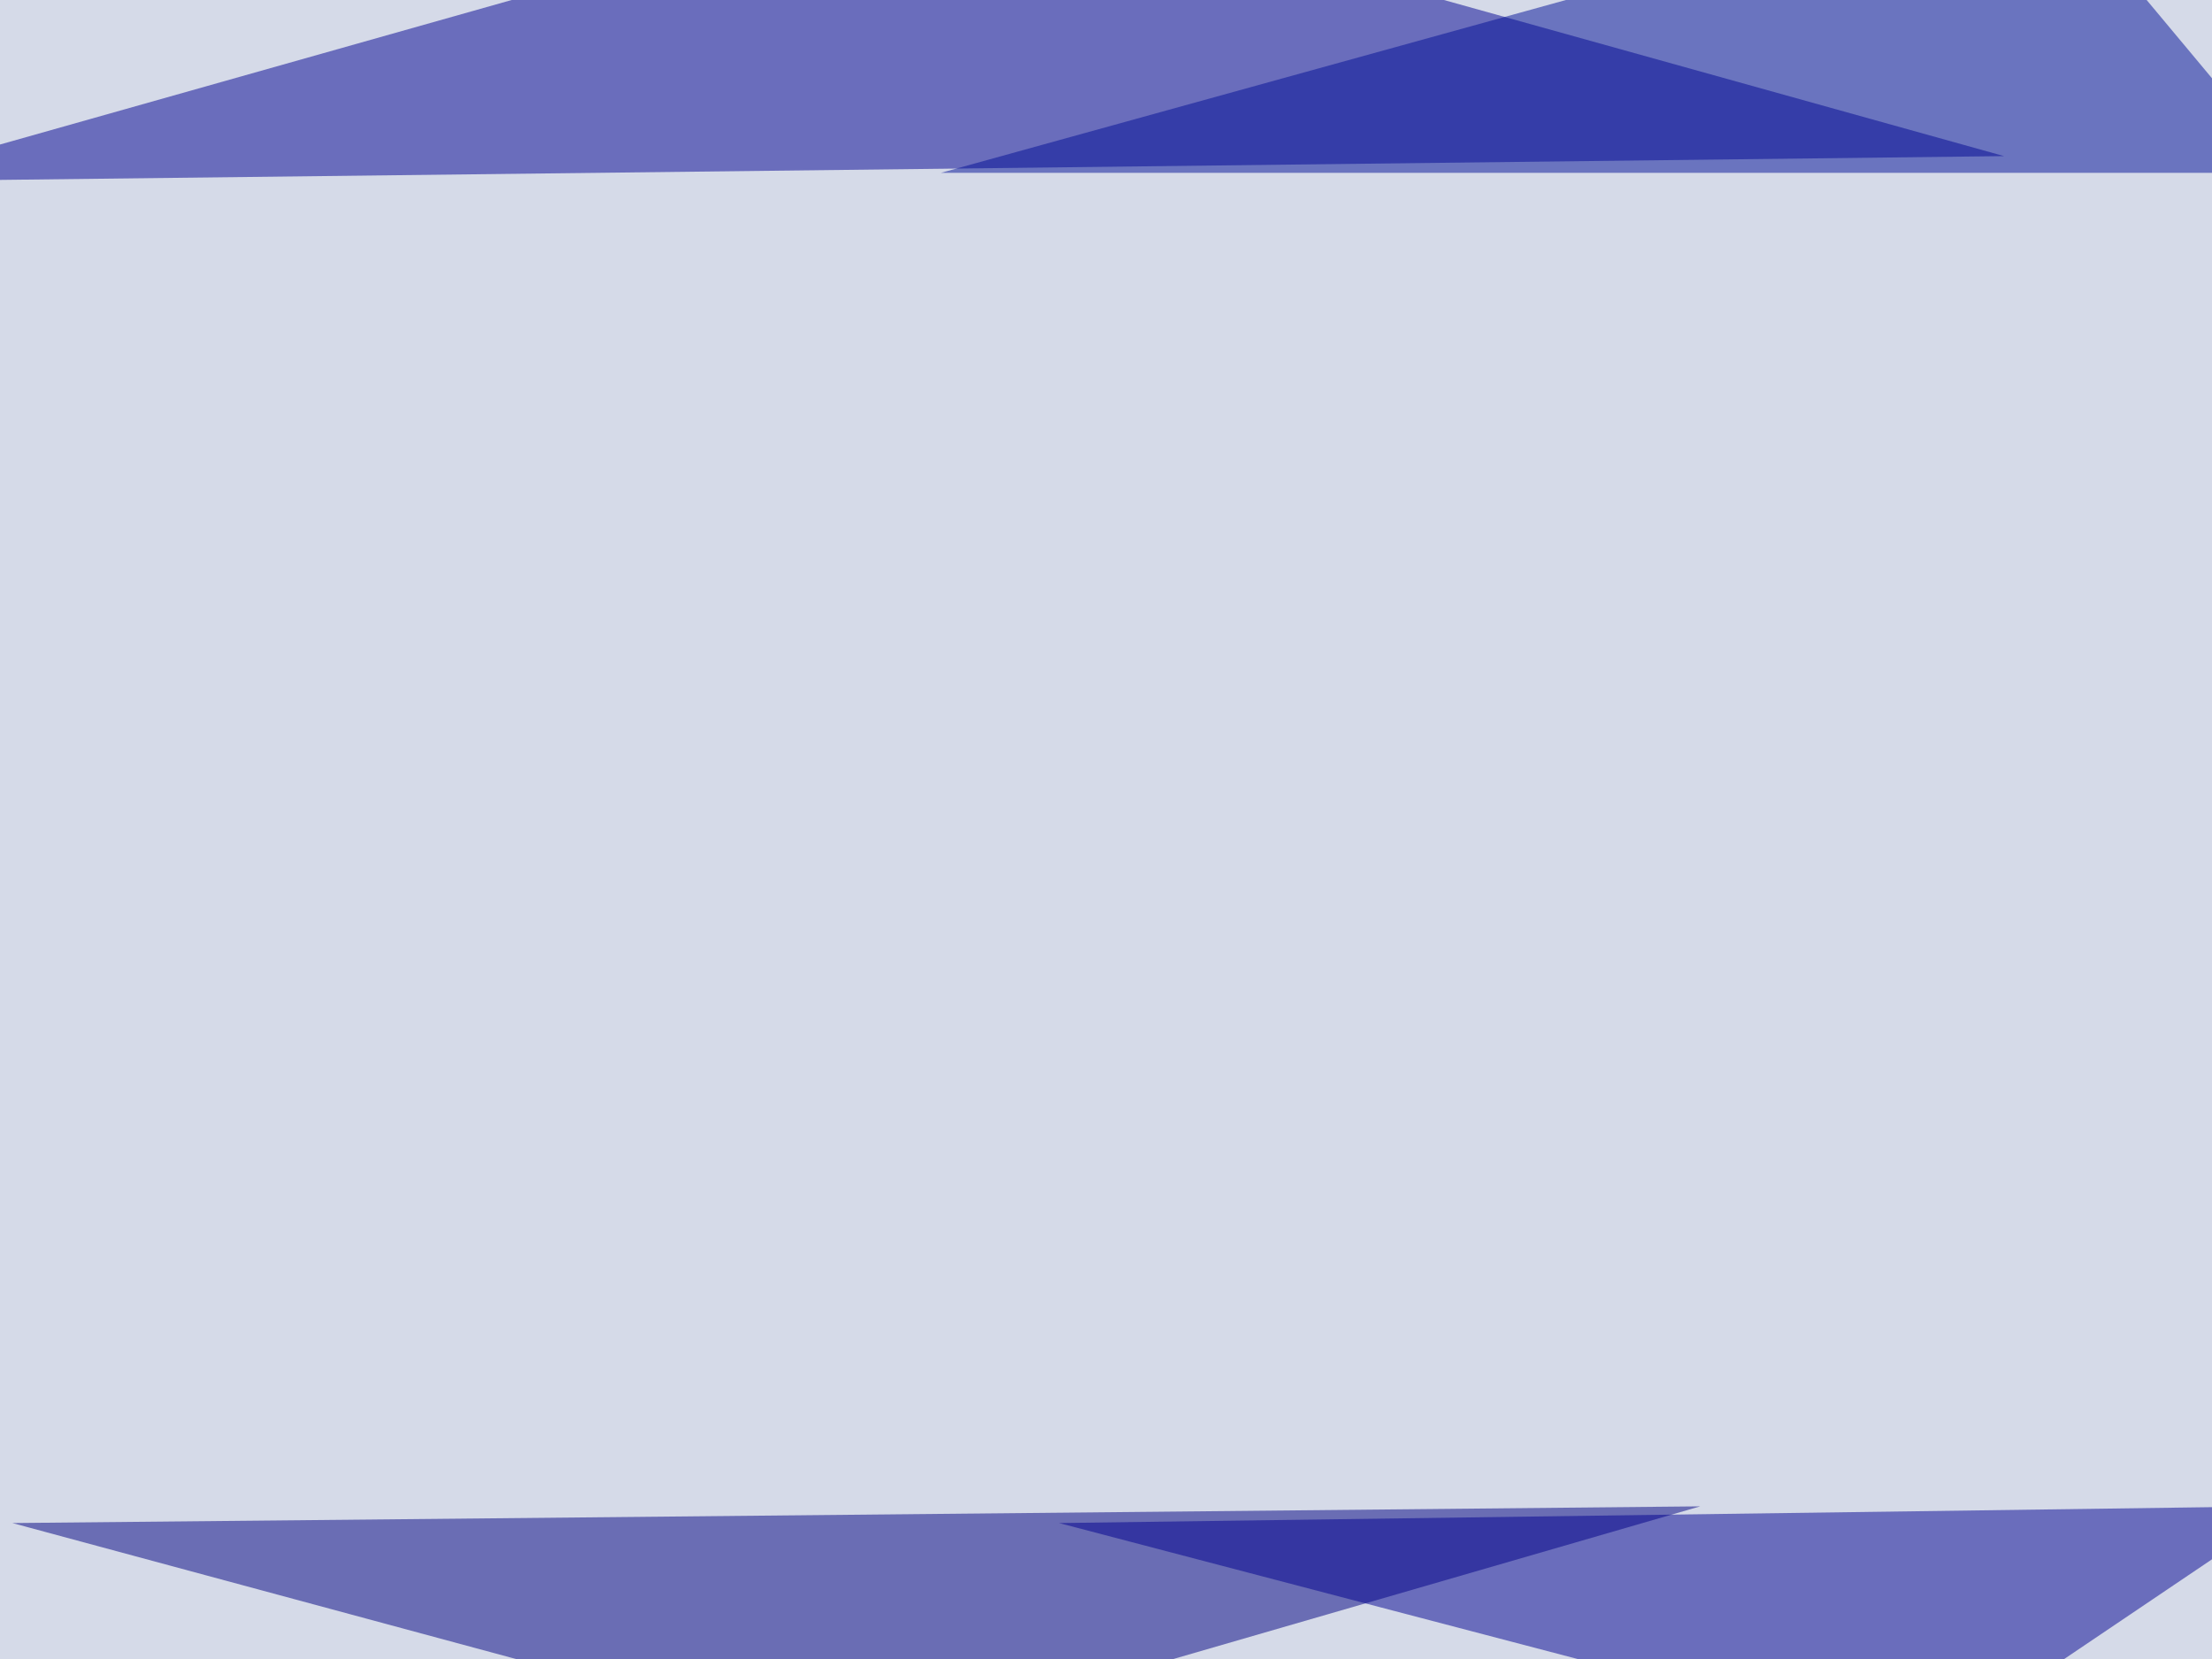 <svg xmlns="http://www.w3.org/2000/svg" width="768" height="576" ><filter id="a"><feGaussianBlur stdDeviation="55"/></filter><rect width="100%" height="100%" fill="#d5dae8"/><g filter="url(#a)"><g fill-opacity=".5"><path fill="#000091" d="M338.4-45.4l357.4 99.6L-45.4 63z"/><path fill="navy" d="M590.3 523l-586 5.8 293 79.1z"/><path fill="#000f96" d="M795.4 60L707.5-45.3 326.7 60z"/><path fill="#000090" d="M367.7 528.8l427.7-5.9-126 85z"/></g></g></svg>